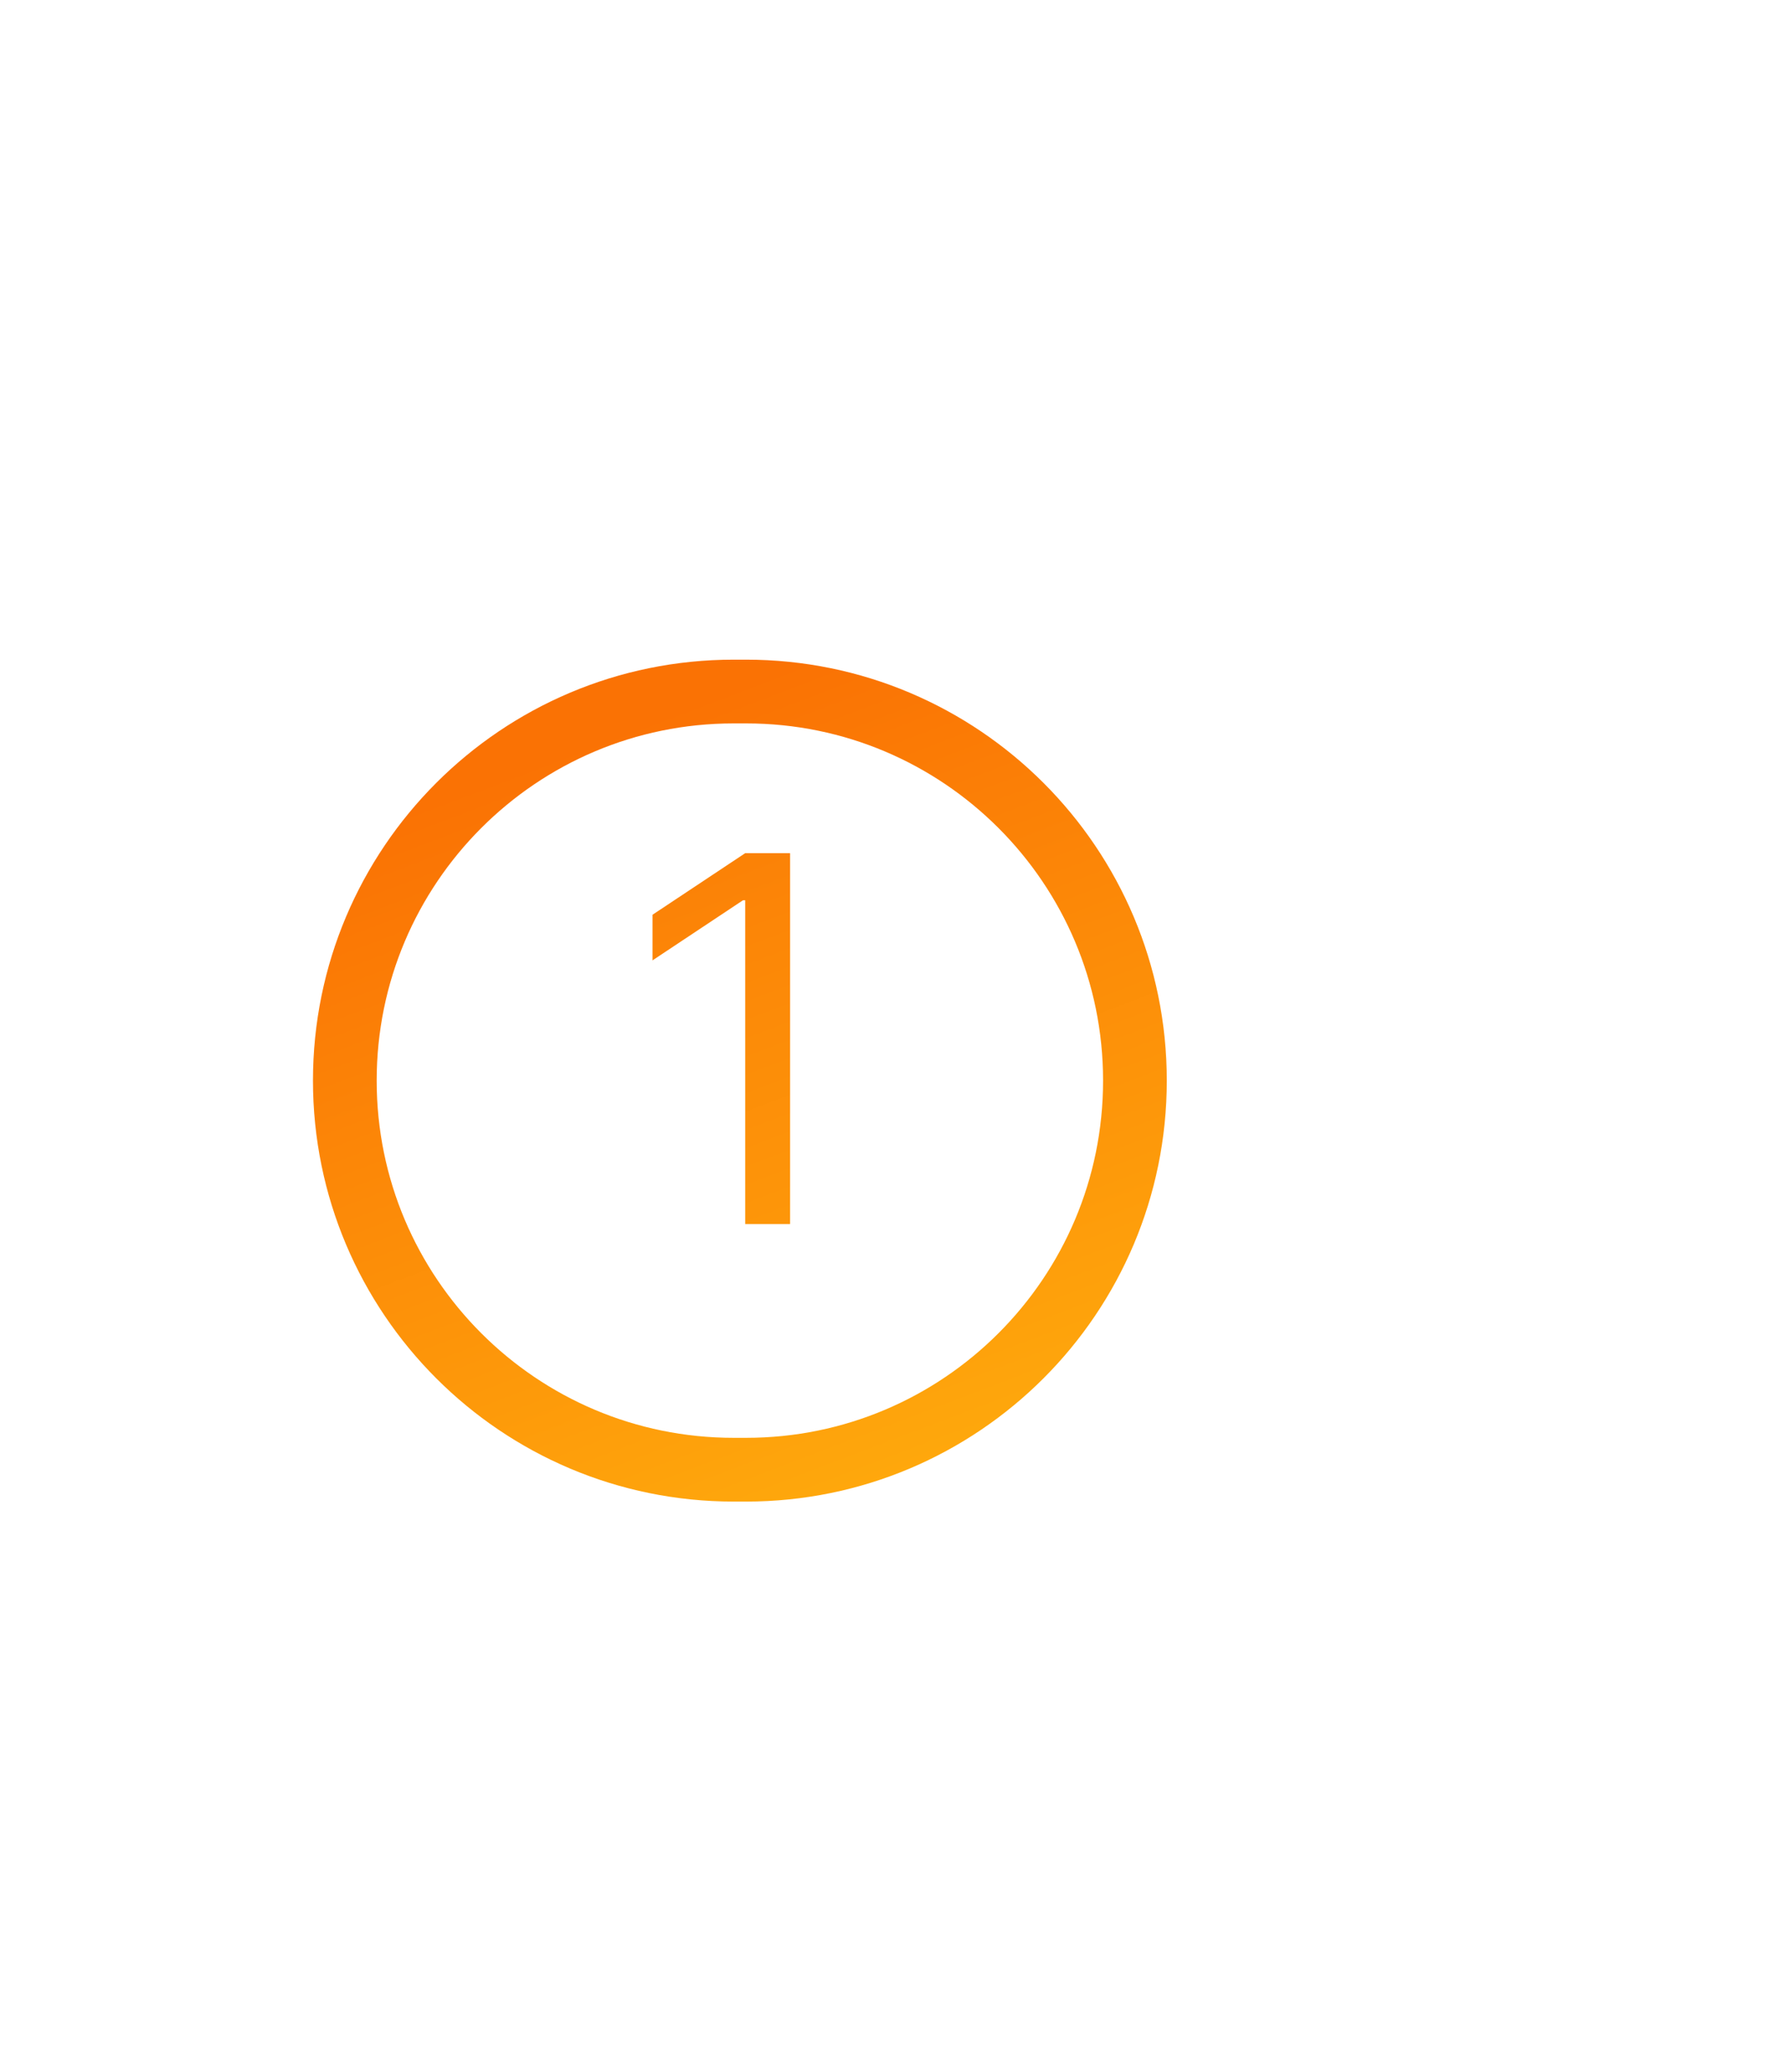 <?xml version="1.0" encoding="UTF-8"?> <svg xmlns="http://www.w3.org/2000/svg" width="112" height="130" viewBox="0 0 112 130" fill="none"> <g filter="url(#filter0_d_839_15620)"> <g filter="url(#filter1_dd_839_15620)"> <path fill-rule="evenodd" clip-rule="evenodd" d="M69.251 39.804C69.251 52.183 59.216 62.218 46.837 62.218H46.062C33.683 62.218 23.648 52.183 23.648 39.804C23.648 27.426 33.683 17.391 46.062 17.391H46.837C59.216 17.391 69.251 27.426 69.251 39.804Z" fill="white"></path> <path d="M46.837 64.218C60.32 64.218 71.251 53.288 71.251 39.804C71.251 26.321 60.32 15.391 46.837 15.391H46.062C32.579 15.391 21.648 26.321 21.648 39.804C21.648 53.288 32.579 64.218 46.062 64.218H46.837Z" stroke="url(#paint0_linear_839_15620)" stroke-width="4"></path> </g> <path d="M49.603 28.532V51.805H46.785V31.486H46.648L40.966 35.259V32.396L46.785 28.532H49.603Z" fill="url(#paint1_linear_839_15620)"></path> </g> <defs> <filter id="filter0_d_839_15620" x="-18.352" y="0.391" width="129.602" height="128.827" filterUnits="userSpaceOnUse" color-interpolation-filters="sRGB"> <feFlood flood-opacity="0" result="BackgroundImageFix"></feFlood> <feColorMatrix in="SourceAlpha" type="matrix" values="0 0 0 0 0 0 0 0 0 0 0 0 0 0 0 0 0 0 127 0" result="hardAlpha"></feColorMatrix> <feMorphology radius="12" operator="erode" in="SourceAlpha" result="effect1_dropShadow_839_15620"></feMorphology> <feOffset dy="25"></feOffset> <feGaussianBlur stdDeviation="25"></feGaussianBlur> <feColorMatrix type="matrix" values="0 0 0 0 0.98 0 0 0 0 0.447 0 0 0 0 0.016 0 0 0 0.1 0"></feColorMatrix> <feBlend mode="normal" in2="BackgroundImageFix" result="effect1_dropShadow_839_15620"></feBlend> <feBlend mode="normal" in="SourceGraphic" in2="effect1_dropShadow_839_15620" result="shape"></feBlend> </filter> <filter id="filter1_dd_839_15620" x="17.148" y="12.891" width="58.602" height="57.827" filterUnits="userSpaceOnUse" color-interpolation-filters="sRGB"> <feFlood flood-opacity="0" result="BackgroundImageFix"></feFlood> <feColorMatrix in="SourceAlpha" type="matrix" values="0 0 0 0 0 0 0 0 0 0 0 0 0 0 0 0 0 0 127 0" result="hardAlpha"></feColorMatrix> <feMorphology radius="0.5" operator="erode" in="SourceAlpha" result="effect1_dropShadow_839_15620"></feMorphology> <feOffset dy="1"></feOffset> <feGaussianBlur stdDeviation="1"></feGaussianBlur> <feColorMatrix type="matrix" values="0 0 0 0 0 0 0 0 0 0 0 0 0 0 0 0 0 0 0.06 0"></feColorMatrix> <feBlend mode="normal" in2="BackgroundImageFix" result="effect1_dropShadow_839_15620"></feBlend> <feColorMatrix in="SourceAlpha" type="matrix" values="0 0 0 0 0 0 0 0 0 0 0 0 0 0 0 0 0 0 127 0" result="hardAlpha"></feColorMatrix> <feMorphology radius="0.5" operator="erode" in="SourceAlpha" result="effect2_dropShadow_839_15620"></feMorphology> <feOffset dy="2"></feOffset> <feGaussianBlur stdDeviation="1.5"></feGaussianBlur> <feColorMatrix type="matrix" values="0 0 0 0 0 0 0 0 0 0 0 0 0 0 0 0 0 0 0.1 0"></feColorMatrix> <feBlend mode="normal" in2="effect1_dropShadow_839_15620" result="effect2_dropShadow_839_15620"></feBlend> <feBlend mode="normal" in="SourceGraphic" in2="effect2_dropShadow_839_15620" result="shape"></feBlend> </filter> <linearGradient id="paint0_linear_839_15620" x1="40.037" y1="17.391" x2="59.479" y2="68.457" gradientUnits="userSpaceOnUse"> <stop stop-color="#FA7204"></stop> <stop offset="1" stop-color="#FFAD0D"></stop> </linearGradient> <linearGradient id="paint1_linear_839_15620" x1="39.011" y1="13.805" x2="61.563" y2="73.042" gradientUnits="userSpaceOnUse"> <stop stop-color="#FA7204"></stop> <stop offset="1" stop-color="#FFAD0D"></stop> </linearGradient> </defs> </svg> 